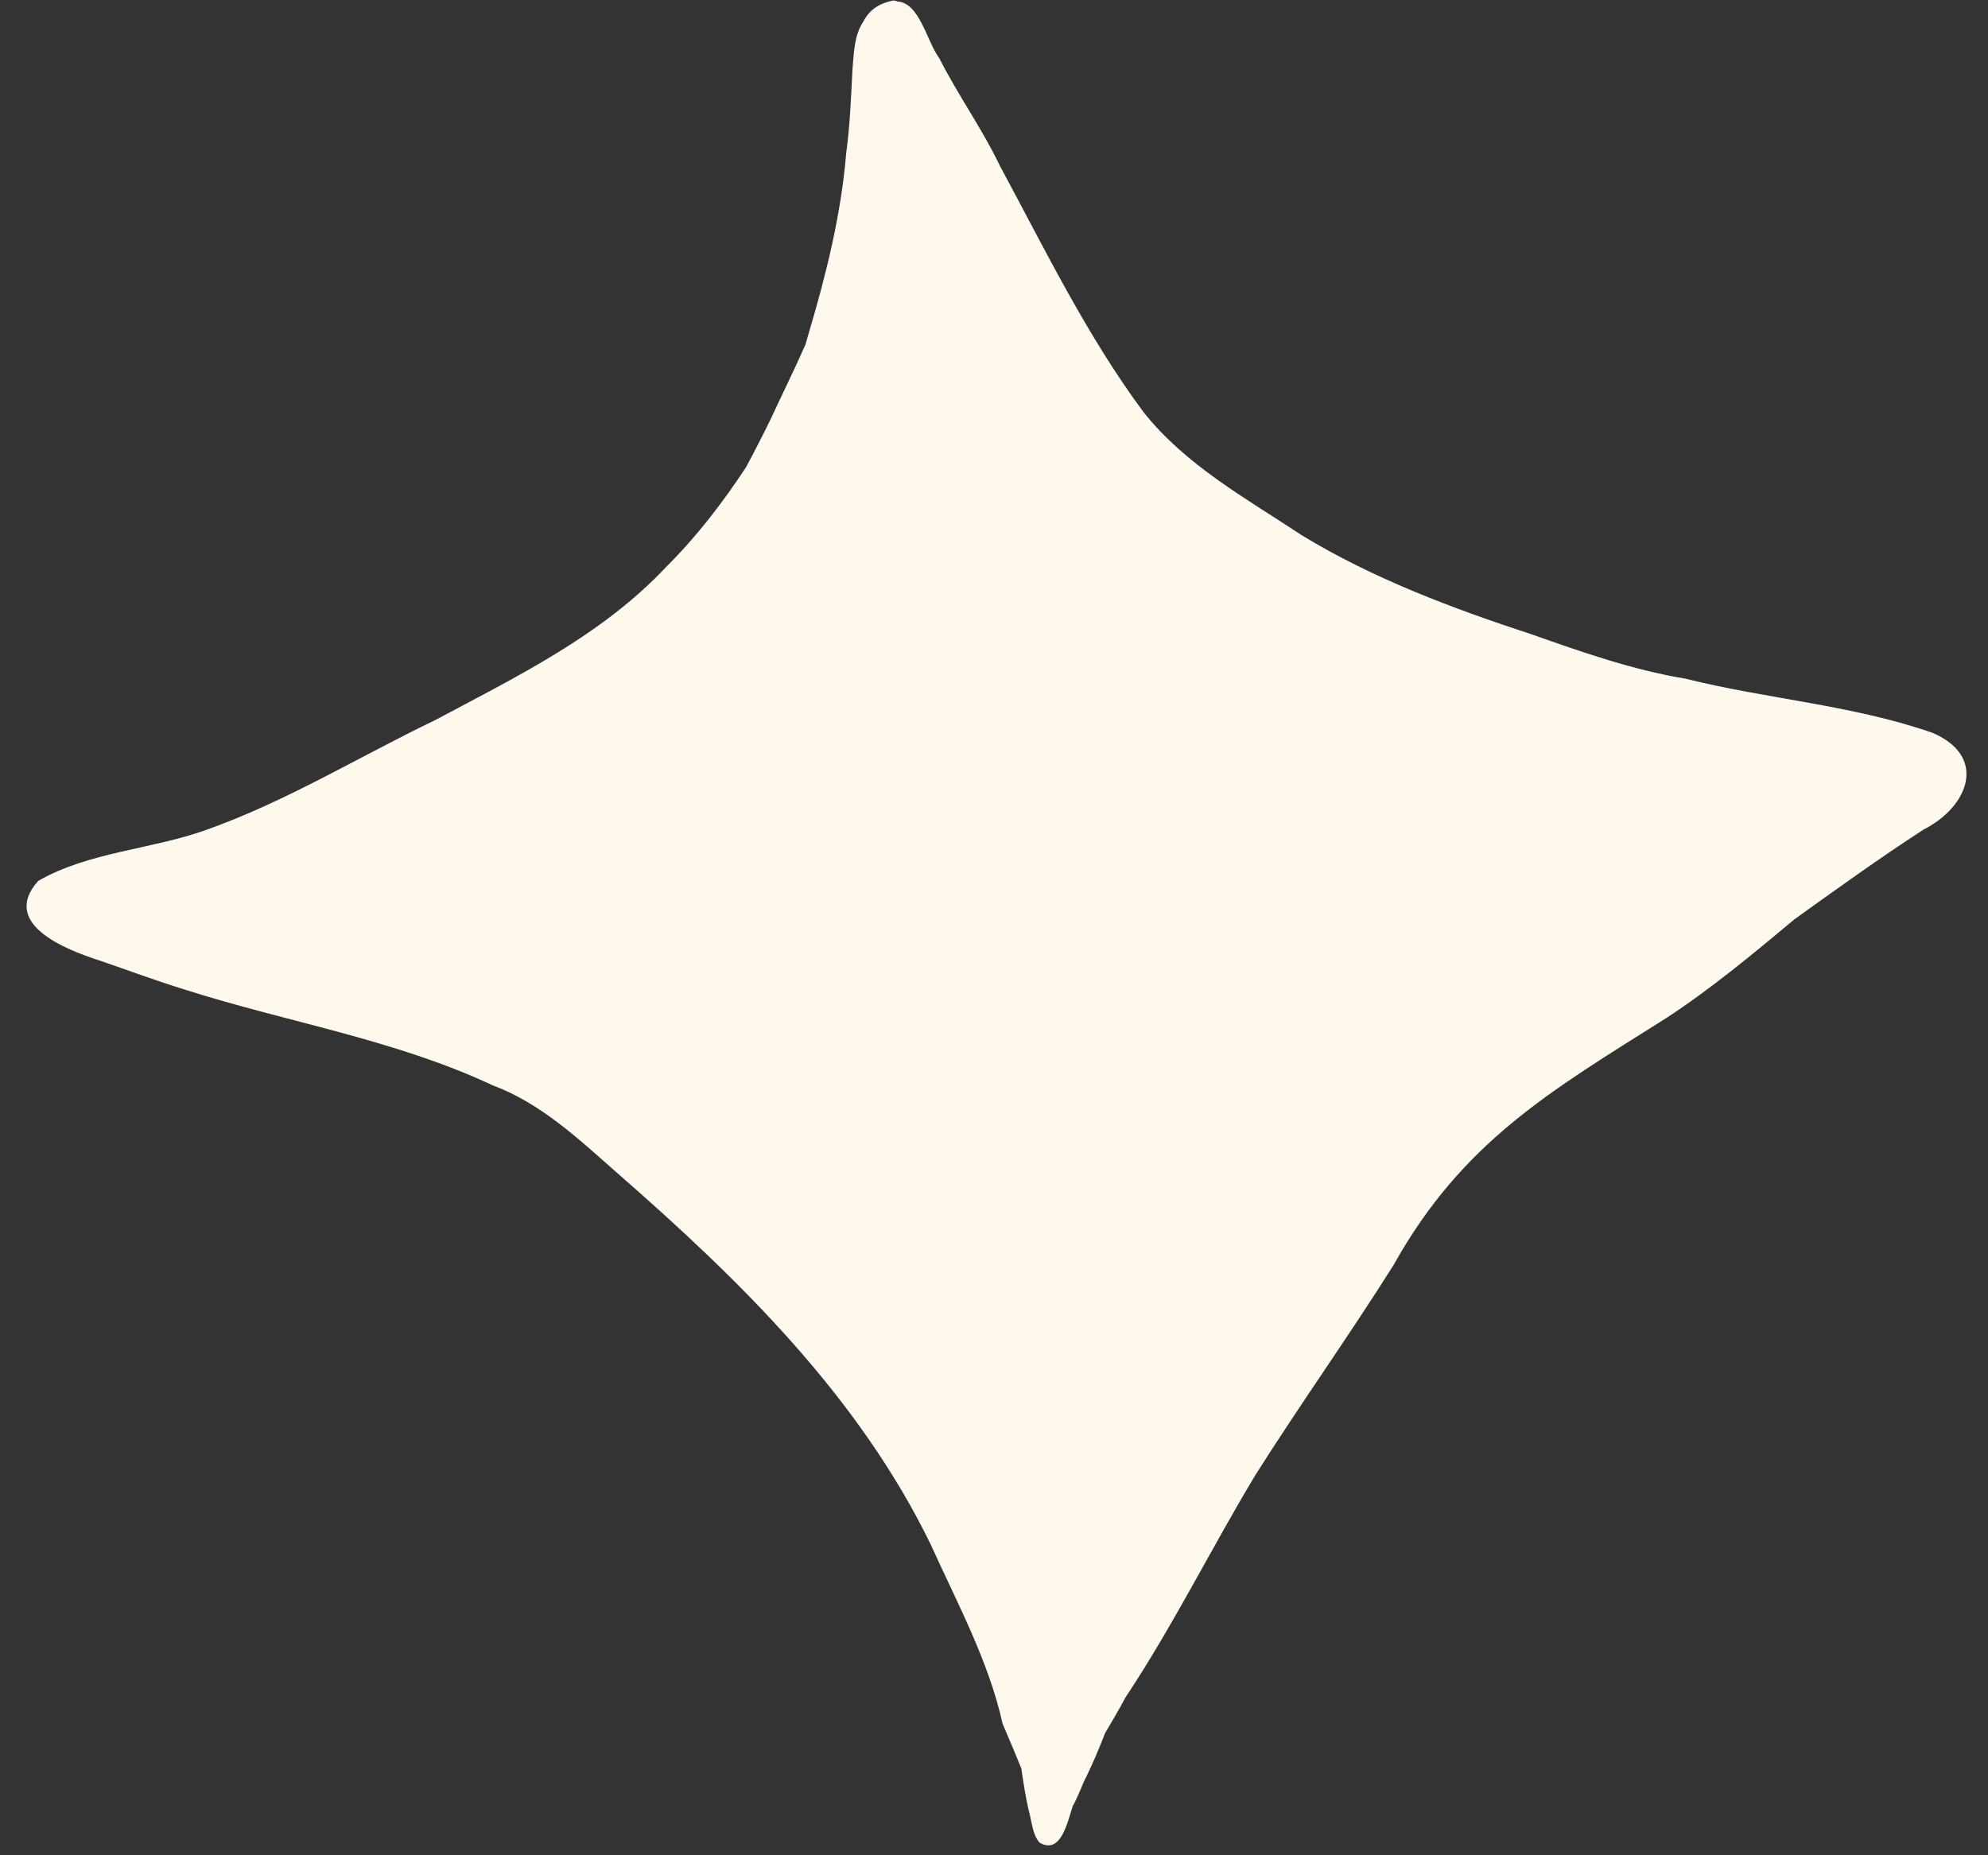 <?xml version="1.0" encoding="UTF-8" standalone="no"?><svg xmlns="http://www.w3.org/2000/svg" xmlns:xlink="http://www.w3.org/1999/xlink" fill="#000000" height="349.2" preserveAspectRatio="xMidYMid meet" version="1" viewBox="-5.0 -0.1 374.2 349.2" width="374.2" zoomAndPan="magnify"><rect x="-5.0" y="-0.1" width="374.2" height="349.2" fill="#333333" stroke="none"/><g id="change1_1"><path d="M358.658,137.818c-15.029-5.213-31.056-6.319-46.441-10.165 c-9.892-1.643-19.297-4.947-28.721-8.271c-14.974-4.905-29.928-10.488-43.434-18.701 c-10.481-6.942-21.822-13.15-29.77-23.141c-10.697-14.38-18.605-30.704-27.093-46.45 c-3.345-6.994-7.904-13.32-11.4-20.238c-2.347-3.127-3.656-10.428-7.901-10.677 c-0.344-0.177-0.746-0.233-1.127-0.105c-2.413,0.564-4.14,1.7-5.283,3.927 c-1.766,2.647-1.741,5.963-2.031,9.025c-0.26,5.245-0.47,10.496-1.176,15.707 c-0.956,11.57-3.765,22.83-7.065,33.93c-0.196,0.711-0.401,1.419-0.613,2.123 c-2.084,4.759-4.422,9.408-6.591,14.13c-1.474,3.01-3.005,5.995-4.593,8.95 c-4.423,6.718-9.334,13.107-15.054,18.789c-12.084,12.859-28.103,20.624-43.447,28.806 c-14.376,6.91-28.052,15.343-43.135,20.683c-10.322,3.691-22.023,4.106-31.591,9.589 c-7.215,8.072,5.133,12.924,11.443,14.95c5.425,1.857,10.804,3.874,16.29,5.558 c19.247,6.125,39.363,9.339,57.768,17.956c9.147,3.408,16.255,10.161,23.457,16.5 c23.096,20.154,45.479,42.061,59.049,69.979c4.92,10.886,10.926,21.966,13.516,33.709 c0.584,1.377,1.167,2.753,1.752,4.13c0.609,1.433,1.199,2.874,1.781,4.319c0.422,2.823,0.818,5.651,1.53,8.419 c0.473,1.855,0.601,3.99,1.869,5.506c4.015,2.38,5.249-3.722,6.269-6.846c1.09-1.929,1.948-4.449,2.49-5.396 c1.334-2.722,2.502-5.511,3.594-8.329c0,0,0,0,0-0.002c1.292-2.233,2.65-4.439,3.814-6.684 c8.949-13.469,16.145-28.071,24.498-41.934c8.424-13.318,17.588-26.163,25.997-39.514 c12.961-23.226,29.576-32.786,51.253-46.447c8.514-5.562,16.367-12.092,24.164-18.61 c8.01-5.76,16.039-11.533,24.316-16.909C365.618,151.749,369.197,142.244,358.658,137.818z" fill="#fff8ed"/></g></svg>